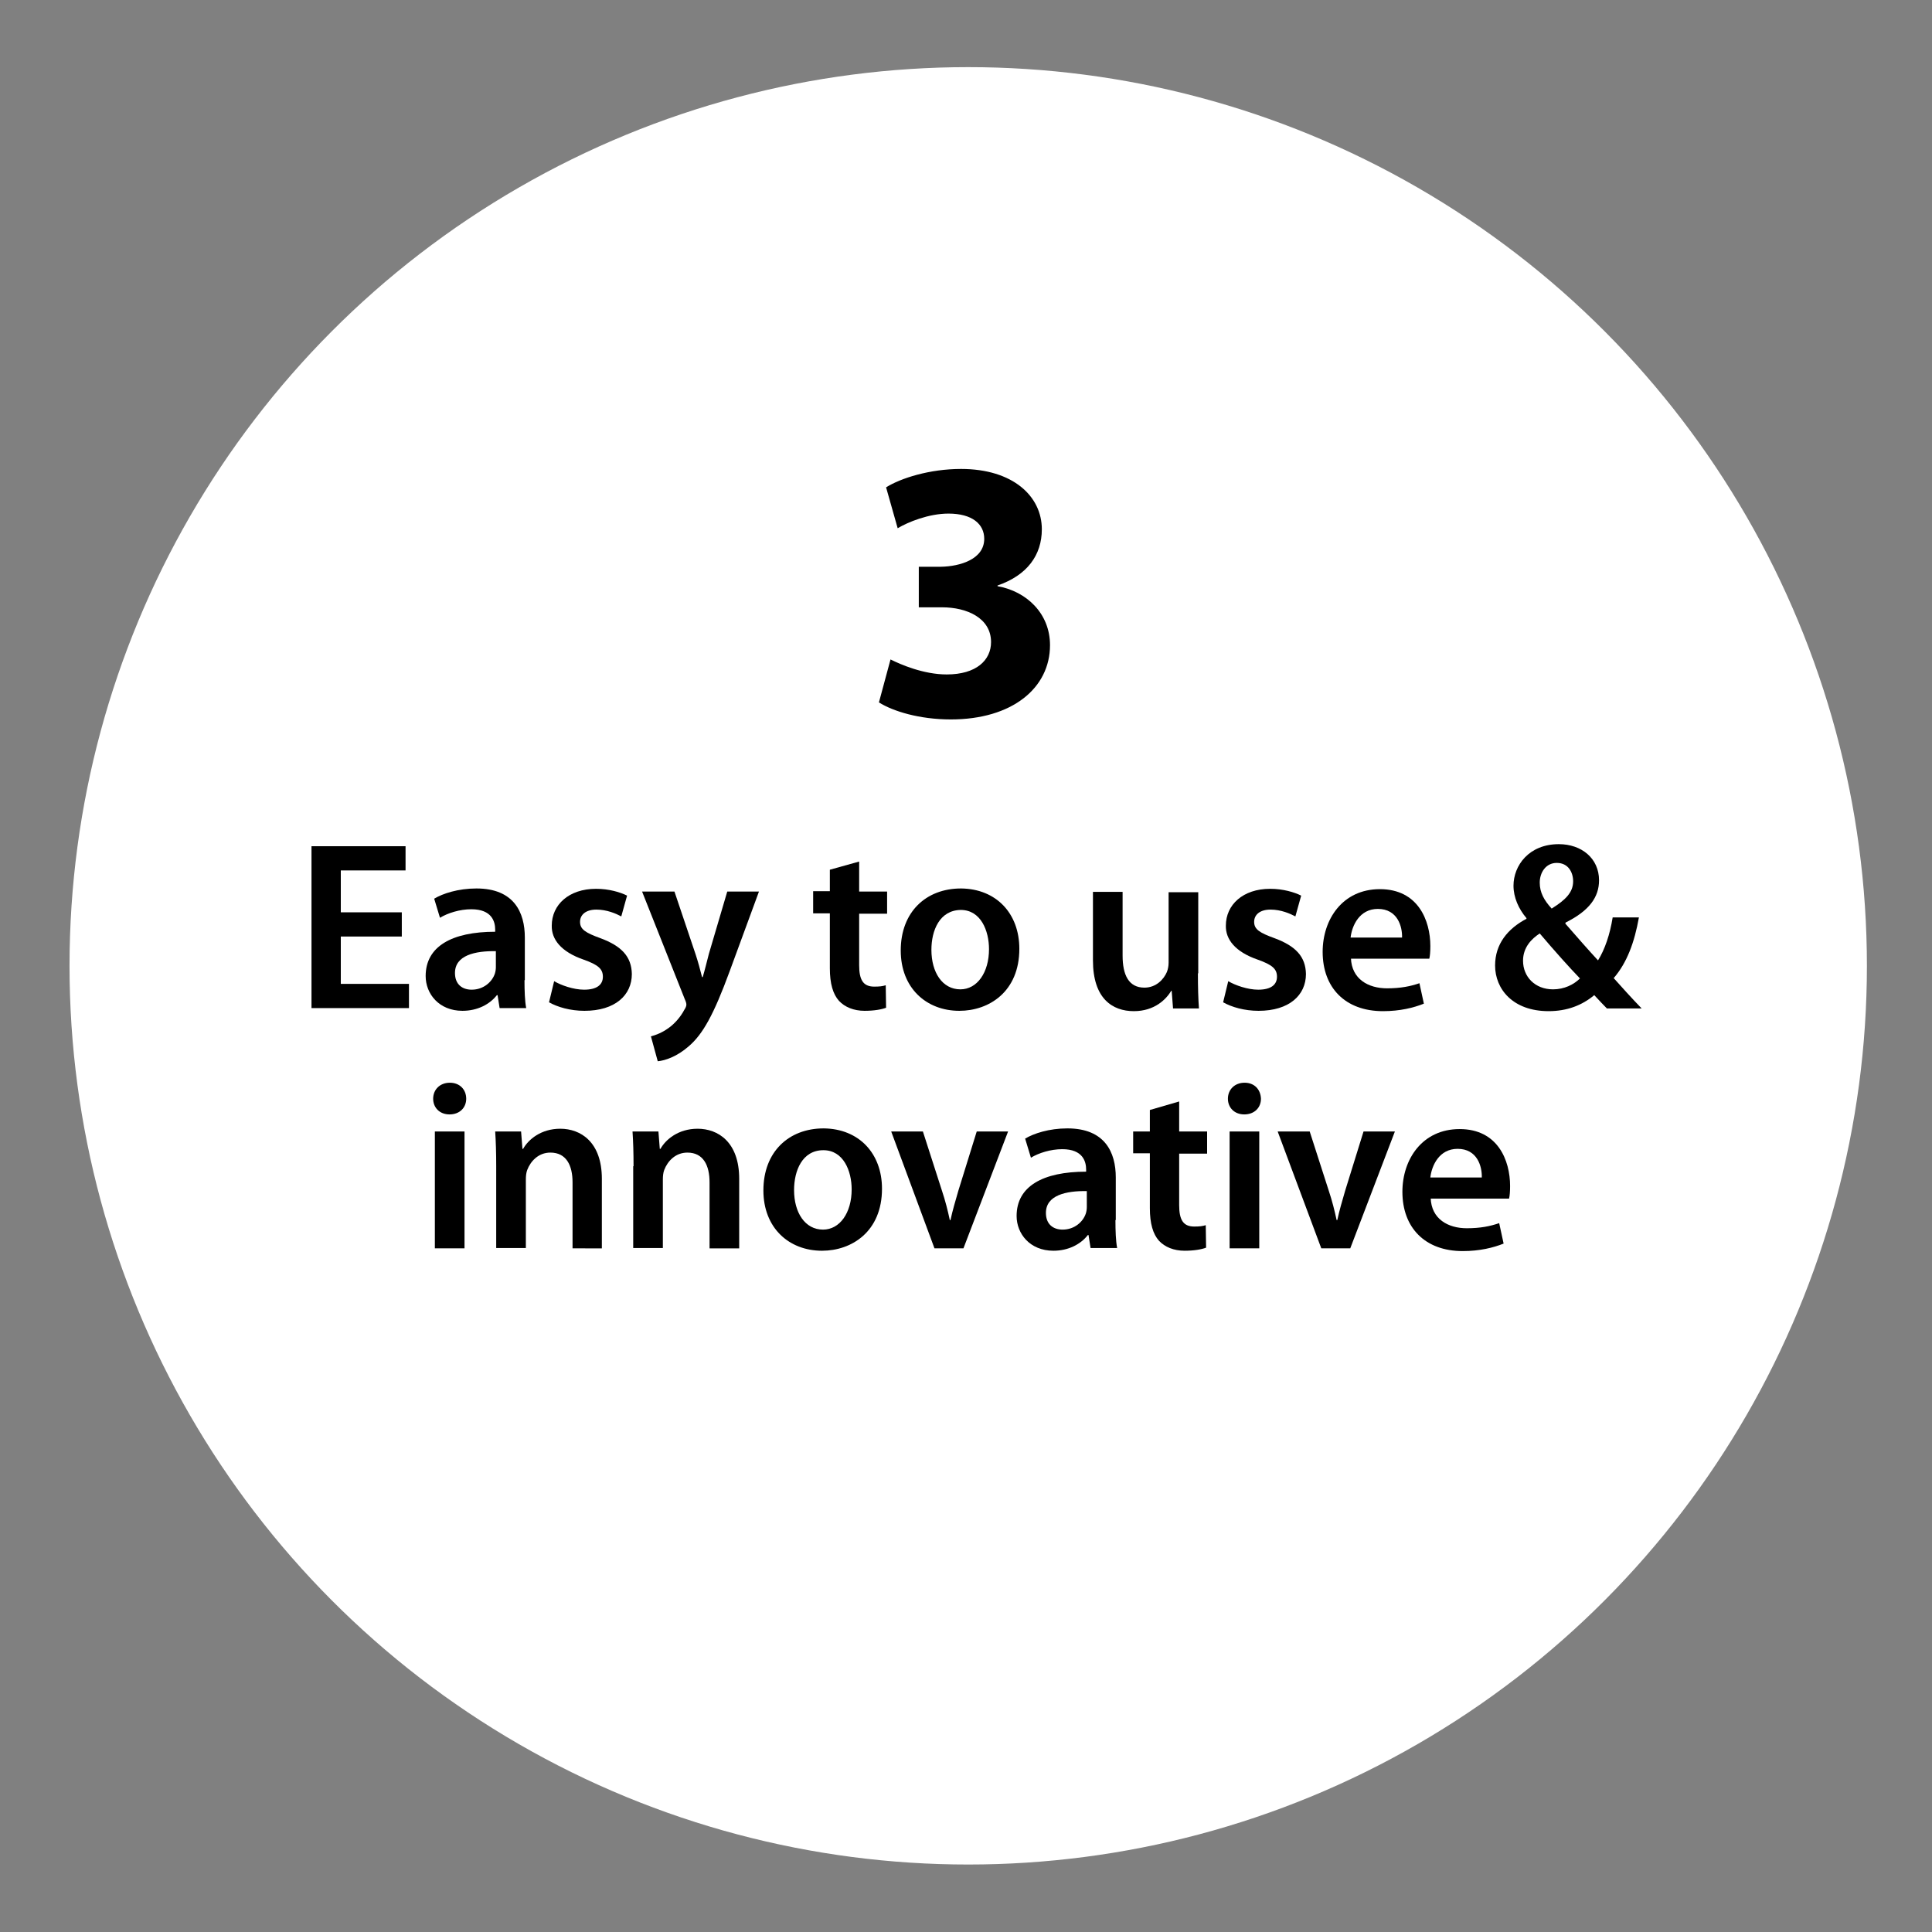 <?xml version="1.0" encoding="utf-8"?>
<!-- Generator: Adobe Illustrator 19.2.0, SVG Export Plug-In . SVG Version: 6.00 Build 0)  -->
<svg version="1.1" id="Layer_1" xmlns="http://www.w3.org/2000/svg" xmlns:xlink="http://www.w3.org/1999/xlink" x="0px" y="0px"
	 viewBox="0 0 566.9 566.9" style="enable-background:new 0 0 566.9 566.9;" xml:space="preserve">
<rect x="0" y="0" width="566.9" height="566.9" fill="#808080" stroke="none"/>
<style type="text/css">
	.st0{fill:#fff;}
</style>
<g>
	<circle class="st0" cx="284.1" cy="283.4" r="263.7"/>
	<g>
		<g>
			<path d="M261.3,193.5c3,1.5,9.7,4.4,16.5,4.4c8.7,0,13-4.2,13-9.5c0-7-7-10.2-14.4-10.2h-6.8v-11.9h6.5
				c5.6-0.1,12.7-2.2,12.7-8.2c0-4.3-3.5-7.4-10.5-7.4c-5.8,0-11.9,2.5-14.9,4.3l-3.4-12c4.3-2.7,12.8-5.4,22-5.4
				c15.2,0,23.7,8,23.7,17.7c0,7.6-4.3,13.5-13,16.5v0.2c8.5,1.5,15.4,8,15.4,17.3c0,12.6-11.1,21.8-29.1,21.8c-9.2,0-17-2.4-21.1-5
				L261.3,193.5z"/>
			<path d="M117.9,274.8H100v13.9h20v7.1H91.4v-47.5H119v7.1H100v12.3h17.9V274.8z"/>
			<path d="M153.9,287.6c0,3.1,0.1,6.1,0.5,8.2h-7.8L146,292h-0.2c-2.1,2.7-5.7,4.6-10.1,4.6c-6.9,0-10.8-5-10.8-10.2
				c0-8.7,7.7-13,20.4-13v-0.6c0-2.3-0.9-6-7-6c-3.4,0-6.9,1.1-9.2,2.5l-1.7-5.6c2.5-1.5,7-3,12.4-3c11,0,14.2,7,14.2,14.4V287.6z
				 M145.5,279.1c-6.1-0.1-12,1.2-12,6.4c0,3.4,2.2,4.9,4.9,4.9c3.5,0,6-2.3,6.8-4.7c0.2-0.6,0.3-1.3,0.3-1.9V279.1z"/>
			<path d="M162.6,287.9c2,1.2,5.7,2.5,8.8,2.5c3.8,0,5.5-1.5,5.5-3.8c0-2.3-1.4-3.5-5.6-5c-6.7-2.3-9.5-6-9.4-10
				c0-6.1,5-10.8,13-10.8c3.8,0,7.1,1,9.1,2l-1.7,6.1c-1.5-0.8-4.2-2-7.3-2c-3.1,0-4.8,1.5-4.8,3.6c0,2.2,1.6,3.2,6,4.8
				c6.2,2.3,9.1,5.4,9.2,10.5c0,6.2-4.9,10.8-13.9,10.8c-4.2,0-7.9-1.1-10.4-2.5L162.6,287.9z"/>
			<path d="M197.9,261.6l6.2,18.4c0.7,2.1,1.4,4.7,1.9,6.7h0.2c0.6-2,1.2-4.5,1.8-6.8l5.4-18.3h9.3l-8.6,23.4
				c-4.7,12.8-7.9,18.5-12,22c-3.4,3-6.9,4.2-9.1,4.4l-2-7.3c1.5-0.4,3.3-1.1,5.1-2.4c1.6-1.1,3.5-3.1,4.7-5.4
				c0.4-0.6,0.6-1.1,0.6-1.5c0-0.4-0.1-0.8-0.5-1.7l-12.5-31.5H197.9z"/>
			<path d="M252.1,252.8v8.8h8.2v6.5h-8.2v15.1c0,4.2,1.1,6.3,4.4,6.3c1.6,0,2.4-0.1,3.4-0.4l0.1,6.6c-1.3,0.5-3.5,0.9-6.3,0.9
				c-3.2,0-5.8-1.1-7.5-2.9c-1.8-2-2.7-5.1-2.7-9.6V268h-4.9v-6.5h4.9v-6.3L252.1,252.8z"/>
			<path d="M299.1,278.4c0,12.6-8.9,18.2-17.6,18.2c-9.7,0-17.2-6.7-17.2-17.7c0-11.3,7.4-18.2,17.7-18.2
				C292.3,260.8,299.1,268,299.1,278.4z M273.3,278.7c0,6.6,3.2,11.6,8.5,11.6c4.9,0,8.4-4.9,8.4-11.8c0-5.4-2.4-11.5-8.3-11.5
				C275.7,267.1,273.3,273,273.3,278.7z"/>
			<path d="M351.5,285.6c0,4.1,0.1,7.5,0.3,10.3h-7.6l-0.4-5.2h-0.1c-1.5,2.5-4.9,6-11,6c-6.3,0-12-3.7-12-14.9v-20.1h8.7v18.7
				c0,5.7,1.8,9.4,6.4,9.4c3.5,0,5.7-2.5,6.6-4.6c0.3-0.8,0.5-1.7,0.5-2.7v-20.7h8.7V285.6z"/>
			<path d="M360.4,287.9c2,1.2,5.7,2.5,8.8,2.5c3.8,0,5.5-1.5,5.5-3.8c0-2.3-1.4-3.5-5.6-5c-6.7-2.3-9.5-6-9.4-10
				c0-6.1,5-10.8,13-10.8c3.8,0,7.1,1,9.1,2l-1.7,6.1c-1.5-0.8-4.2-2-7.3-2c-3.1,0-4.8,1.5-4.8,3.6c0,2.2,1.6,3.2,6,4.8
				c6.2,2.3,9.1,5.4,9.2,10.5c0,6.2-4.9,10.8-13.9,10.8c-4.2,0-7.9-1.1-10.4-2.5L360.4,287.9z"/>
			<path d="M396.4,281.1c0.2,6.2,5.1,8.9,10.6,8.9c4,0,6.9-0.6,9.5-1.5l1.3,6c-3,1.2-7,2.2-12,2.2c-11.1,0-17.7-6.9-17.7-17.4
				c0-9.5,5.8-18.4,16.8-18.4c11.2,0,14.8,9.2,14.8,16.7c0,1.6-0.1,2.9-0.3,3.7H396.4z M411.4,275.1c0.1-3.2-1.3-8.4-7.1-8.4
				c-5.4,0-7.6,4.9-8,8.4H411.4z"/>
			<path d="M471.5,295.9c-1.2-1.2-2.3-2.4-3.7-3.9c-3.6,3-8,4.7-13.4,4.7c-10.5,0-15.7-6.5-15.7-13.4c0-6.3,3.7-10.8,9.2-13.7v-0.2
				c-2.3-2.7-3.8-6.1-3.8-9.5c0-5.9,4.5-12.2,13.3-12.2c6.7,0,11.8,4.2,11.8,10.6c0,4.9-2.8,8.9-9.8,12.4l-0.1,0.3
				c3.3,3.8,7,8,9.6,10.8c2-3.2,3.5-7.6,4.3-12.6h7.7c-1.3,7.3-3.5,13.3-7.4,17.8c2.6,2.9,5.2,5.8,8.2,8.9H471.5z M455.7,290.3
				c3.3,0,6.1-1.4,7.9-3.2c-2.9-3-7.4-8-11.8-13.2c-2.3,1.5-4.9,4-4.9,8C446.9,286.6,450.4,290.3,455.7,290.3L455.7,290.3z
				 M456.8,253.2c-3.2,0-5,2.8-5,5.8c0,2.9,1.3,5.2,3.5,7.6c4-2.5,6.3-4.7,6.3-8C461.6,256,460.2,253.2,456.8,253.2L456.8,253.2z"/>
			<path d="M136.8,322.4c0,2.6-1.9,4.6-4.9,4.6c-2.9,0-4.8-2-4.8-4.6c0-2.7,2-4.7,4.9-4.7C134.9,317.7,136.8,319.7,136.8,322.4z
				 M127.6,366.3V332h8.7v34.3H127.6z"/>
			<path d="M145.6,342.2c0-3.9-0.1-7.3-0.3-10.2h7.6l0.4,5.1h0.2c1.5-2.7,5.2-5.9,10.9-5.9c6,0,12.2,3.9,12.2,14.7v20.4H168v-19.4
				c0-4.9-1.8-8.7-6.5-8.7c-3.5,0-5.8,2.5-6.8,5.1c-0.3,0.8-0.4,1.8-0.4,2.8v20.1h-8.7V342.2z"/>
			<path d="M185.9,342.2c0-3.9-0.1-7.3-0.3-10.2h7.6l0.4,5.1h0.2c1.5-2.7,5.2-5.9,10.9-5.9c6,0,12.2,3.9,12.2,14.7v20.4h-8.7v-19.4
				c0-4.9-1.8-8.7-6.5-8.7c-3.5,0-5.8,2.5-6.8,5.1c-0.3,0.8-0.4,1.8-0.4,2.8v20.1h-8.7V342.2z"/>
			<path d="M258.8,348.8c0,12.6-8.9,18.2-17.6,18.2c-9.7,0-17.2-6.7-17.2-17.7c0-11.3,7.4-18.2,17.7-18.2
				C252,331.2,258.8,338.4,258.8,348.8z M233,349.2c0,6.6,3.2,11.6,8.5,11.6c4.9,0,8.4-4.9,8.4-11.8c0-5.4-2.4-11.5-8.3-11.5
				C235.4,337.5,233,343.5,233,349.2z"/>
			<path d="M270.8,332l5.6,17.4c1,3,1.7,5.8,2.3,8.6h0.2c0.6-2.8,1.4-5.5,2.3-8.6l5.4-17.4h9.2l-13.1,34.3h-8.5L261.5,332H270.8z"/>
			<path d="M327.3,358c0,3.1,0.1,6.1,0.5,8.2H320l-0.6-3.8h-0.2c-2.1,2.7-5.7,4.6-10.1,4.6c-6.9,0-10.8-5-10.8-10.2
				c0-8.7,7.7-13,20.4-13v-0.6c0-2.3-0.9-6-7-6c-3.4,0-6.9,1.1-9.2,2.5l-1.7-5.6c2.5-1.5,7-3,12.4-3c11,0,14.2,7,14.2,14.4V358z
				 M318.9,349.5c-6.1-0.1-12,1.2-12,6.4c0,3.4,2.2,4.9,4.9,4.9c3.5,0,6-2.3,6.8-4.7c0.2-0.6,0.3-1.3,0.3-1.9V349.5z"/>
			<path d="M346,323.2v8.8h8.2v6.5H346v15.1c0,4.2,1.1,6.3,4.4,6.3c1.6,0,2.4-0.1,3.4-0.4l0.1,6.6c-1.3,0.5-3.5,0.9-6.3,0.9
				c-3.2,0-5.8-1.1-7.5-2.9c-1.8-2-2.7-5.1-2.7-9.6v-16.1h-4.9V332h4.9v-6.3L346,323.2z"/>
			<path d="M370,322.4c0,2.6-1.9,4.6-4.9,4.6c-2.9,0-4.8-2-4.8-4.6c0-2.7,2-4.7,4.9-4.7C368.1,317.7,369.9,319.7,370,322.4z
				 M360.8,366.3V332h8.7v34.3H360.8z"/>
			<path d="M384.3,332l5.6,17.4c1,3,1.7,5.8,2.3,8.6h0.2c0.6-2.8,1.4-5.5,2.3-8.6l5.4-17.4h9.2l-13.1,34.3h-8.5L374.9,332H384.3z"/>
			<path d="M419.8,351.5c0.2,6.2,5.1,8.9,10.6,8.9c4,0,6.9-0.6,9.5-1.5l1.3,6c-3,1.2-7,2.2-12,2.2c-11.1,0-17.7-6.9-17.7-17.4
				c0-9.5,5.8-18.4,16.8-18.4c11.2,0,14.8,9.2,14.8,16.7c0,1.6-0.1,2.9-0.3,3.7H419.8z M434.8,345.5c0.1-3.2-1.3-8.4-7.1-8.4
				c-5.4,0-7.6,4.9-8,8.4H434.8z"/>
		</g>
	</g>
</g>
</svg>
